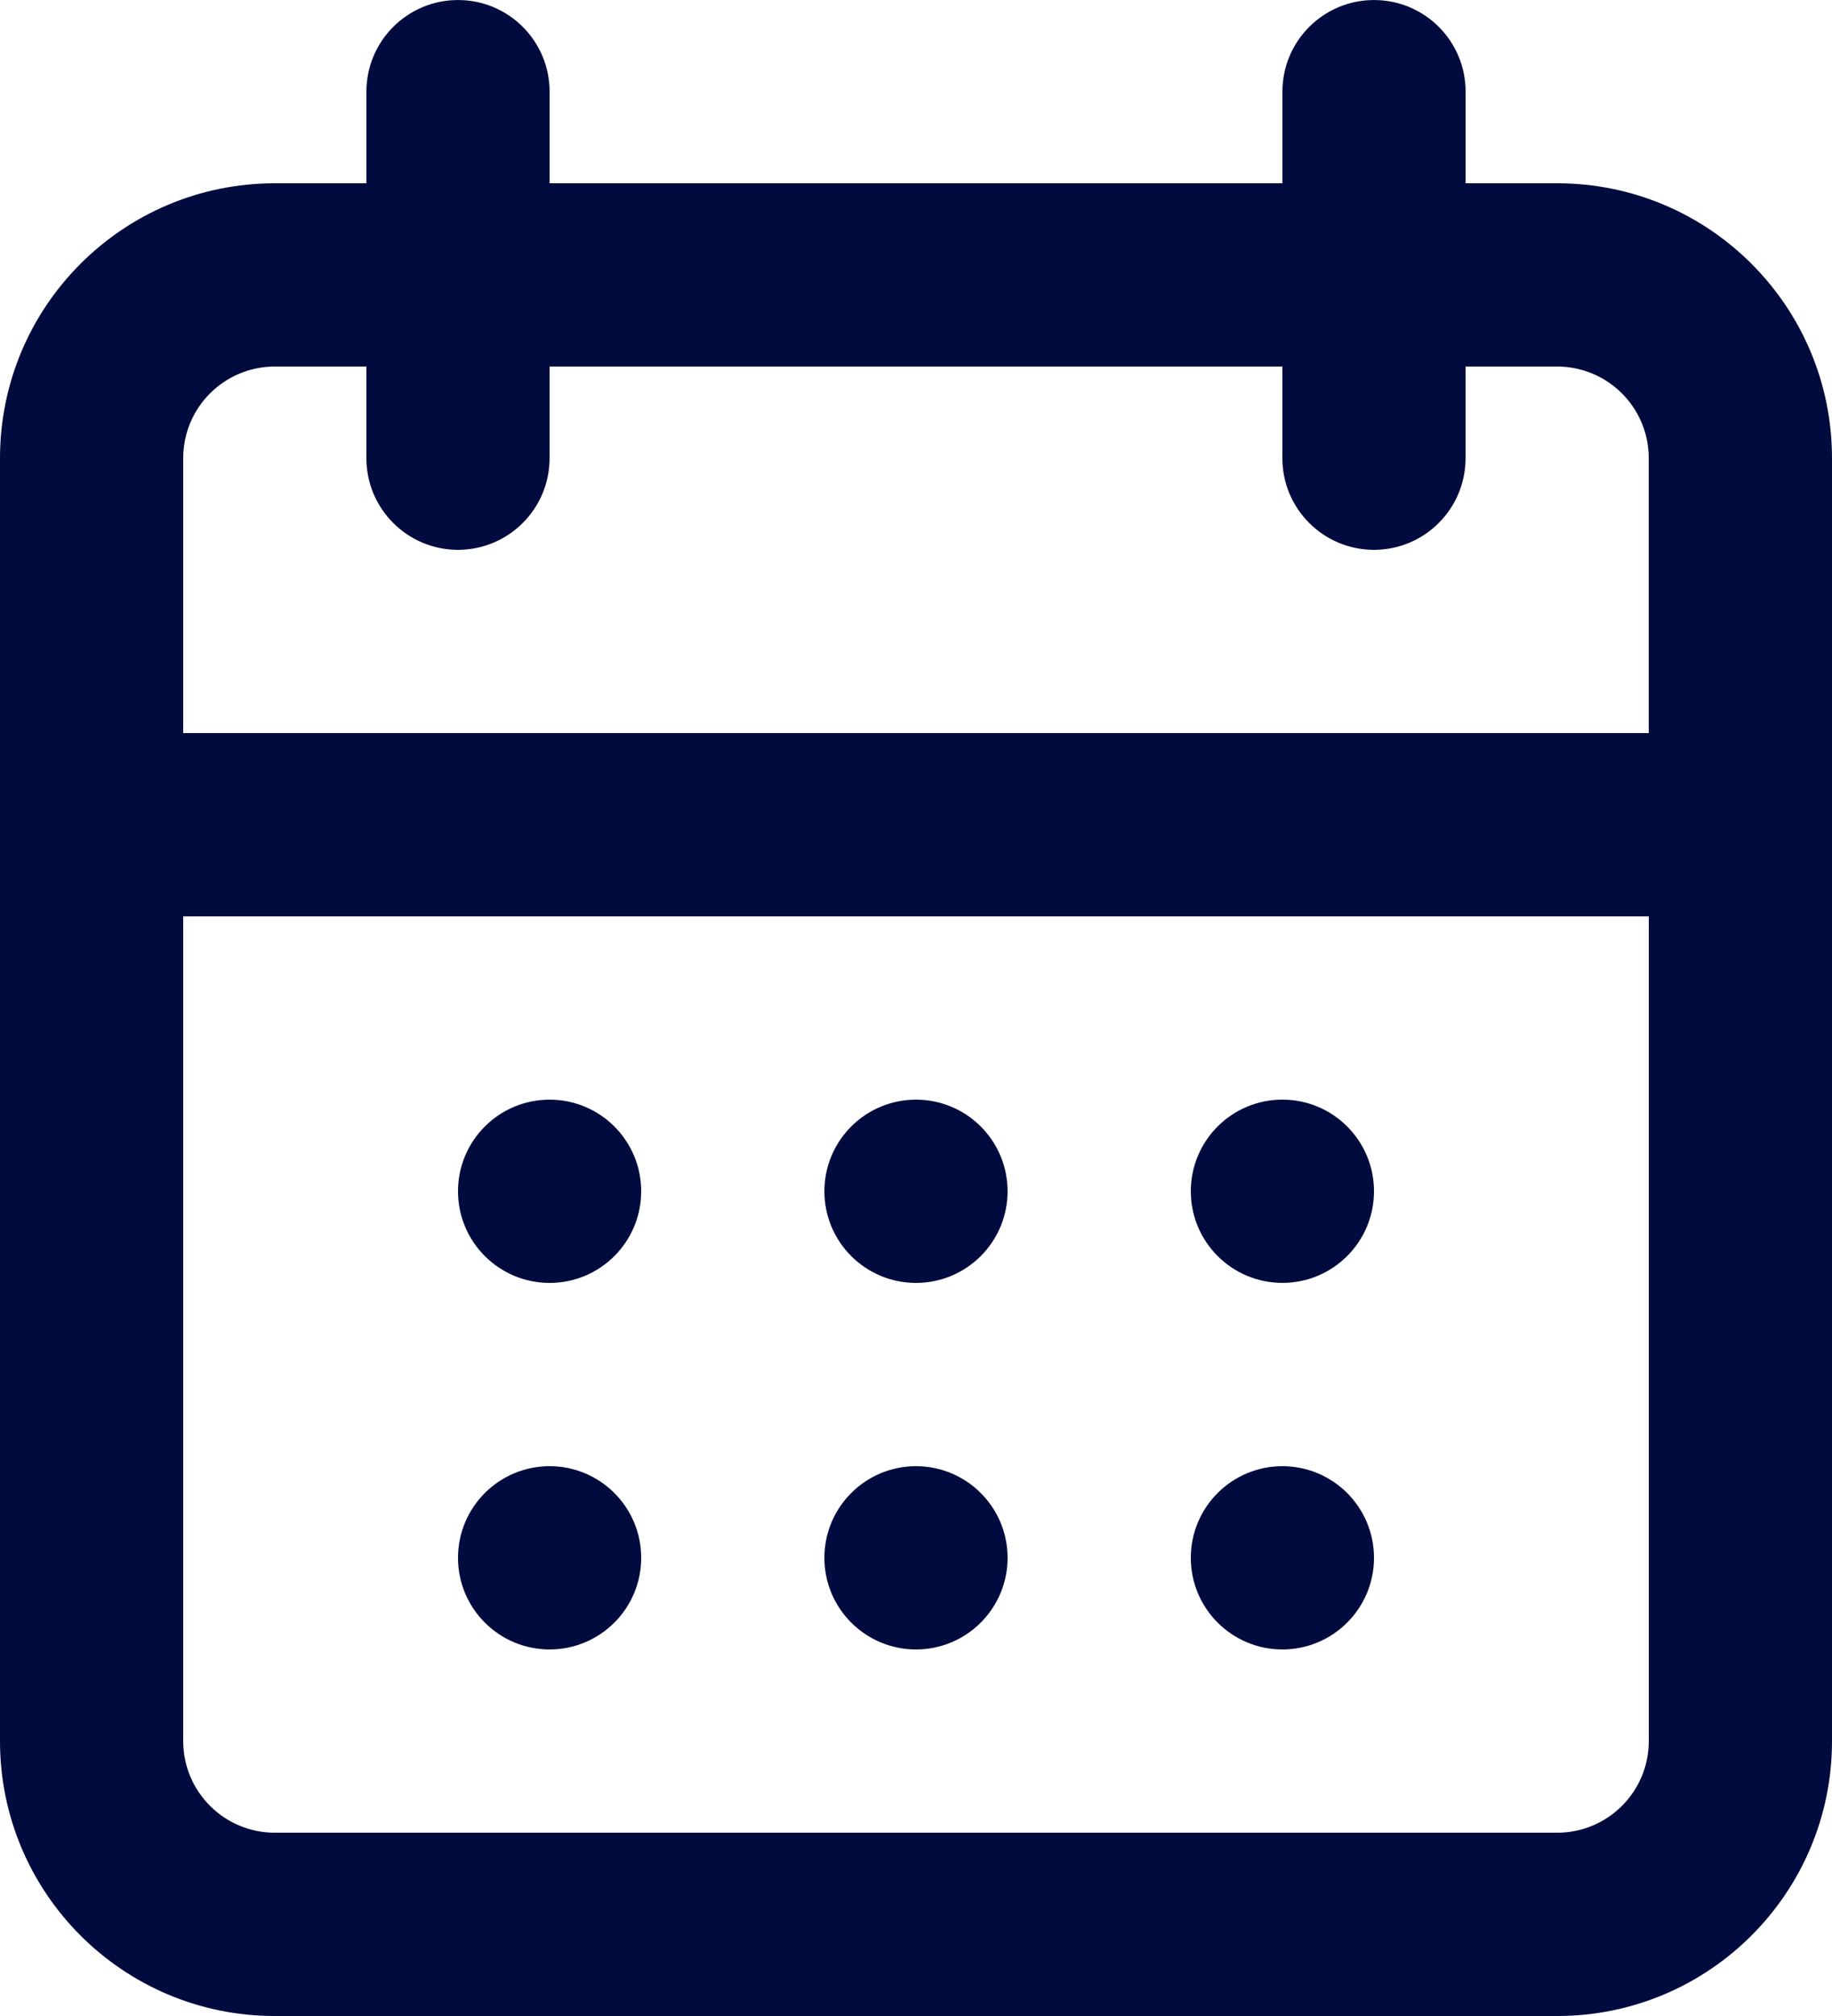 <svg id="Layer_2" xmlns="http://www.w3.org/2000/svg" viewBox="0 0 666.67 733.33"><defs><style>.cls-1{fill-rule:evenodd;}.cls-1,.cls-2{fill:#010b3e;stroke-width:0px;}</style></defs><g id="Layer_1-2"><path class="cls-1" d="M200,466.67c18.41,0,33.33-14.92,33.33-33.33s-14.92-33.33-33.33-33.33-33.33,14.92-33.33,33.33,14.92,33.33,33.33,33.33Z"></path><path class="cls-1" d="M200,600c18.41,0,33.33-14.92,33.33-33.33s-14.92-33.33-33.33-33.33-33.33,14.92-33.33,33.33,14.92,33.33,33.33,33.33Z"></path><path class="cls-1" d="M333.33,466.67c18.41,0,33.33-14.92,33.33-33.33s-14.92-33.33-33.33-33.33-33.33,14.92-33.33,33.33,14.92,33.33,33.33,33.33Z"></path><path class="cls-1" d="M333.33,600c18.41,0,33.33-14.92,33.33-33.33s-14.92-33.33-33.33-33.33-33.33,14.92-33.33,33.33,14.92,33.33,33.33,33.33Z"></path><circle class="cls-2" cx="466.67" cy="433.33" r="33.33"></circle><circle class="cls-2" cx="466.67" cy="566.67" r="33.33"></circle><path class="cls-1" d="M566.67,66.67h-33.33v-33.33c0-18.41-14.92-33.33-33.33-33.33s-33.33,14.92-33.33,33.33v33.33H200v-33.33c0-18.41-14.92-33.33-33.33-33.33s-33.33,14.92-33.33,33.33v33.33h-33.33C44.77,66.67,0,111.44,0,166.67v466.67c0,55.23,44.77,100,100,100h466.67c55.23,0,100-44.77,100-100V166.67c0-55.23-44.77-100-100-100ZM600,633.33c0,18.41-14.92,33.33-33.33,33.33H100c-18.41,0-33.33-14.92-33.33-33.33v-300h533.33v300ZM600,266.67H66.67v-100c0-18.41,14.92-33.33,33.33-33.33h33.33v33.33c0,18.41,14.92,33.33,33.33,33.33s33.33-14.92,33.33-33.33v-33.33h266.67v33.33c0,18.41,14.92,33.33,33.33,33.33s33.33-14.92,33.33-33.33v-33.33h33.33c18.41,0,33.33,14.92,33.33,33.33v100Z"></path></g></svg>